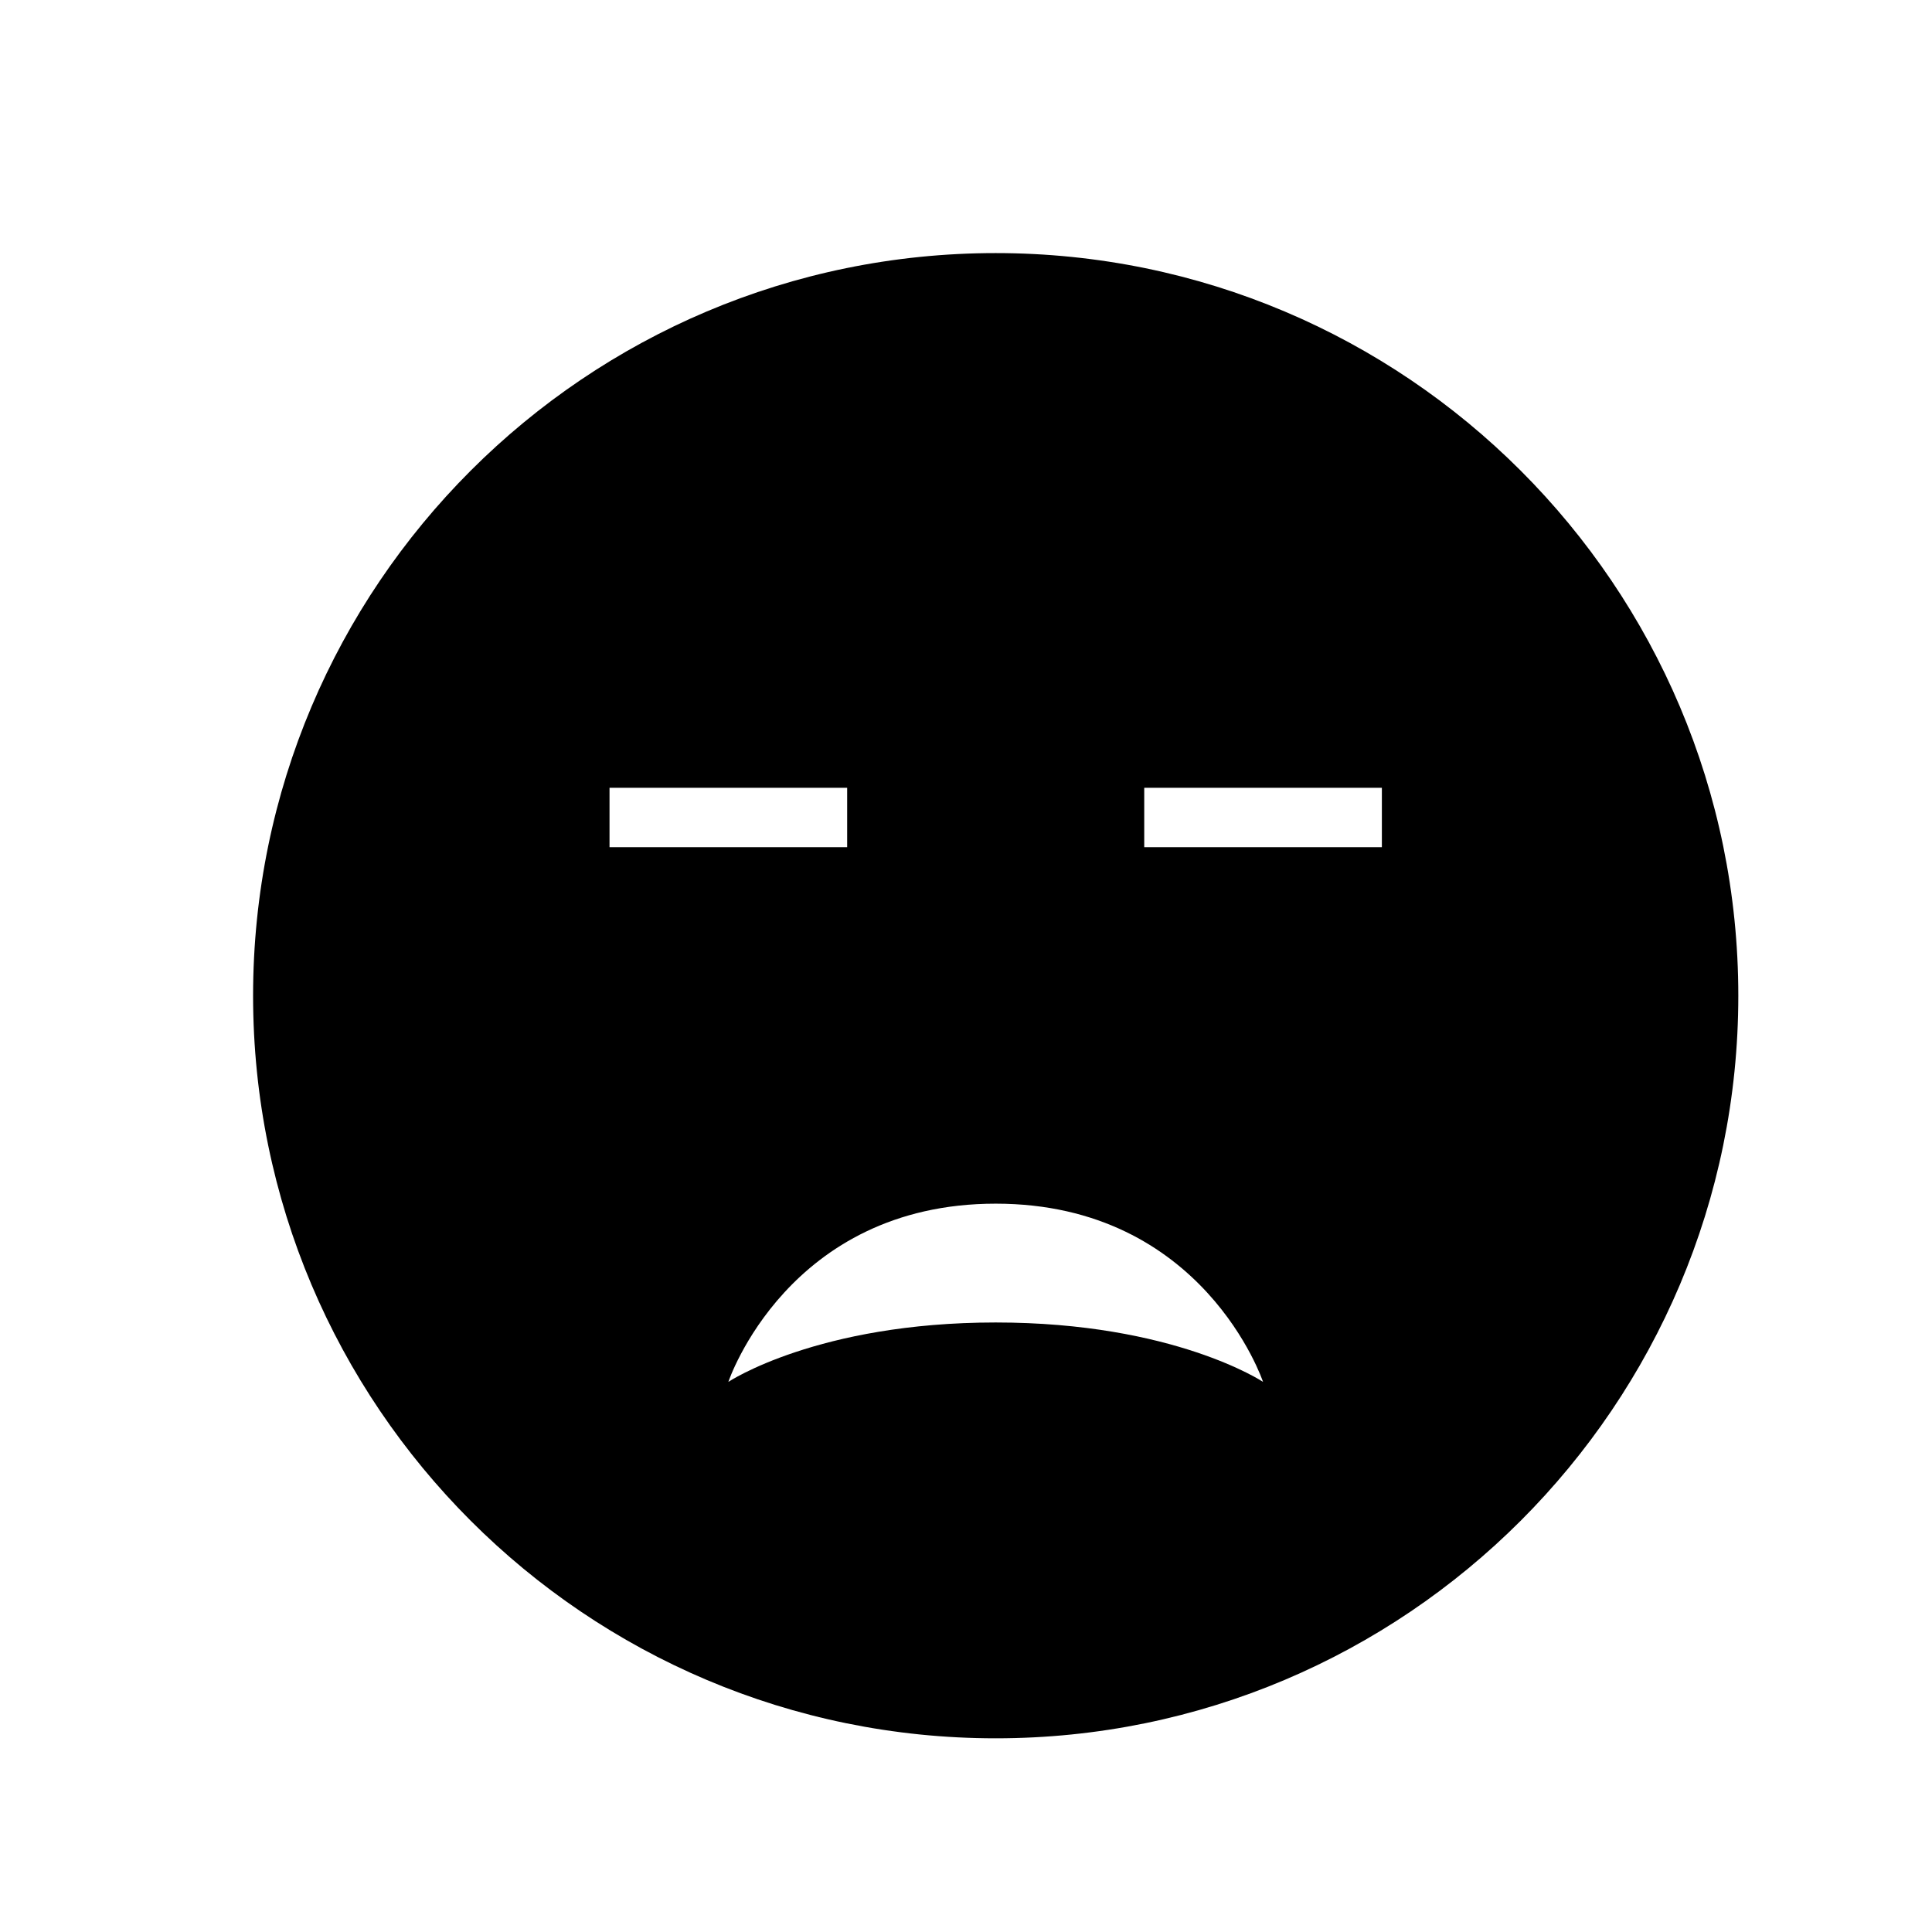 <?xml version="1.0" encoding="UTF-8"?>
<!-- Uploaded to: SVG Repo, www.svgrepo.com, Generator: SVG Repo Mixer Tools -->
<svg fill="#000000" width="800px" height="800px" version="1.1" viewBox="144 144 512 512" xmlns="http://www.w3.org/2000/svg">
 <path d="m407.87 211.07c-108.63 0-196.8 88.168-196.8 196.8 0 108.63 88.168 196.8 196.8 196.8 108.63 0 196.8-88.168 196.8-196.8 0-108.63-88.168-196.8-196.8-196.8zm-102.34 141.7h62.977v15.742h-62.977zm102.34 141.7c-47.23 0-70.848 15.742-70.848 15.742s15.742-47.23 70.848-47.23c55.105 0 70.848 47.23 70.848 47.23 0 0.004-23.617-15.742-70.848-15.742zm102.34-125.95h-62.977v-15.742h62.977z"/>
</svg>